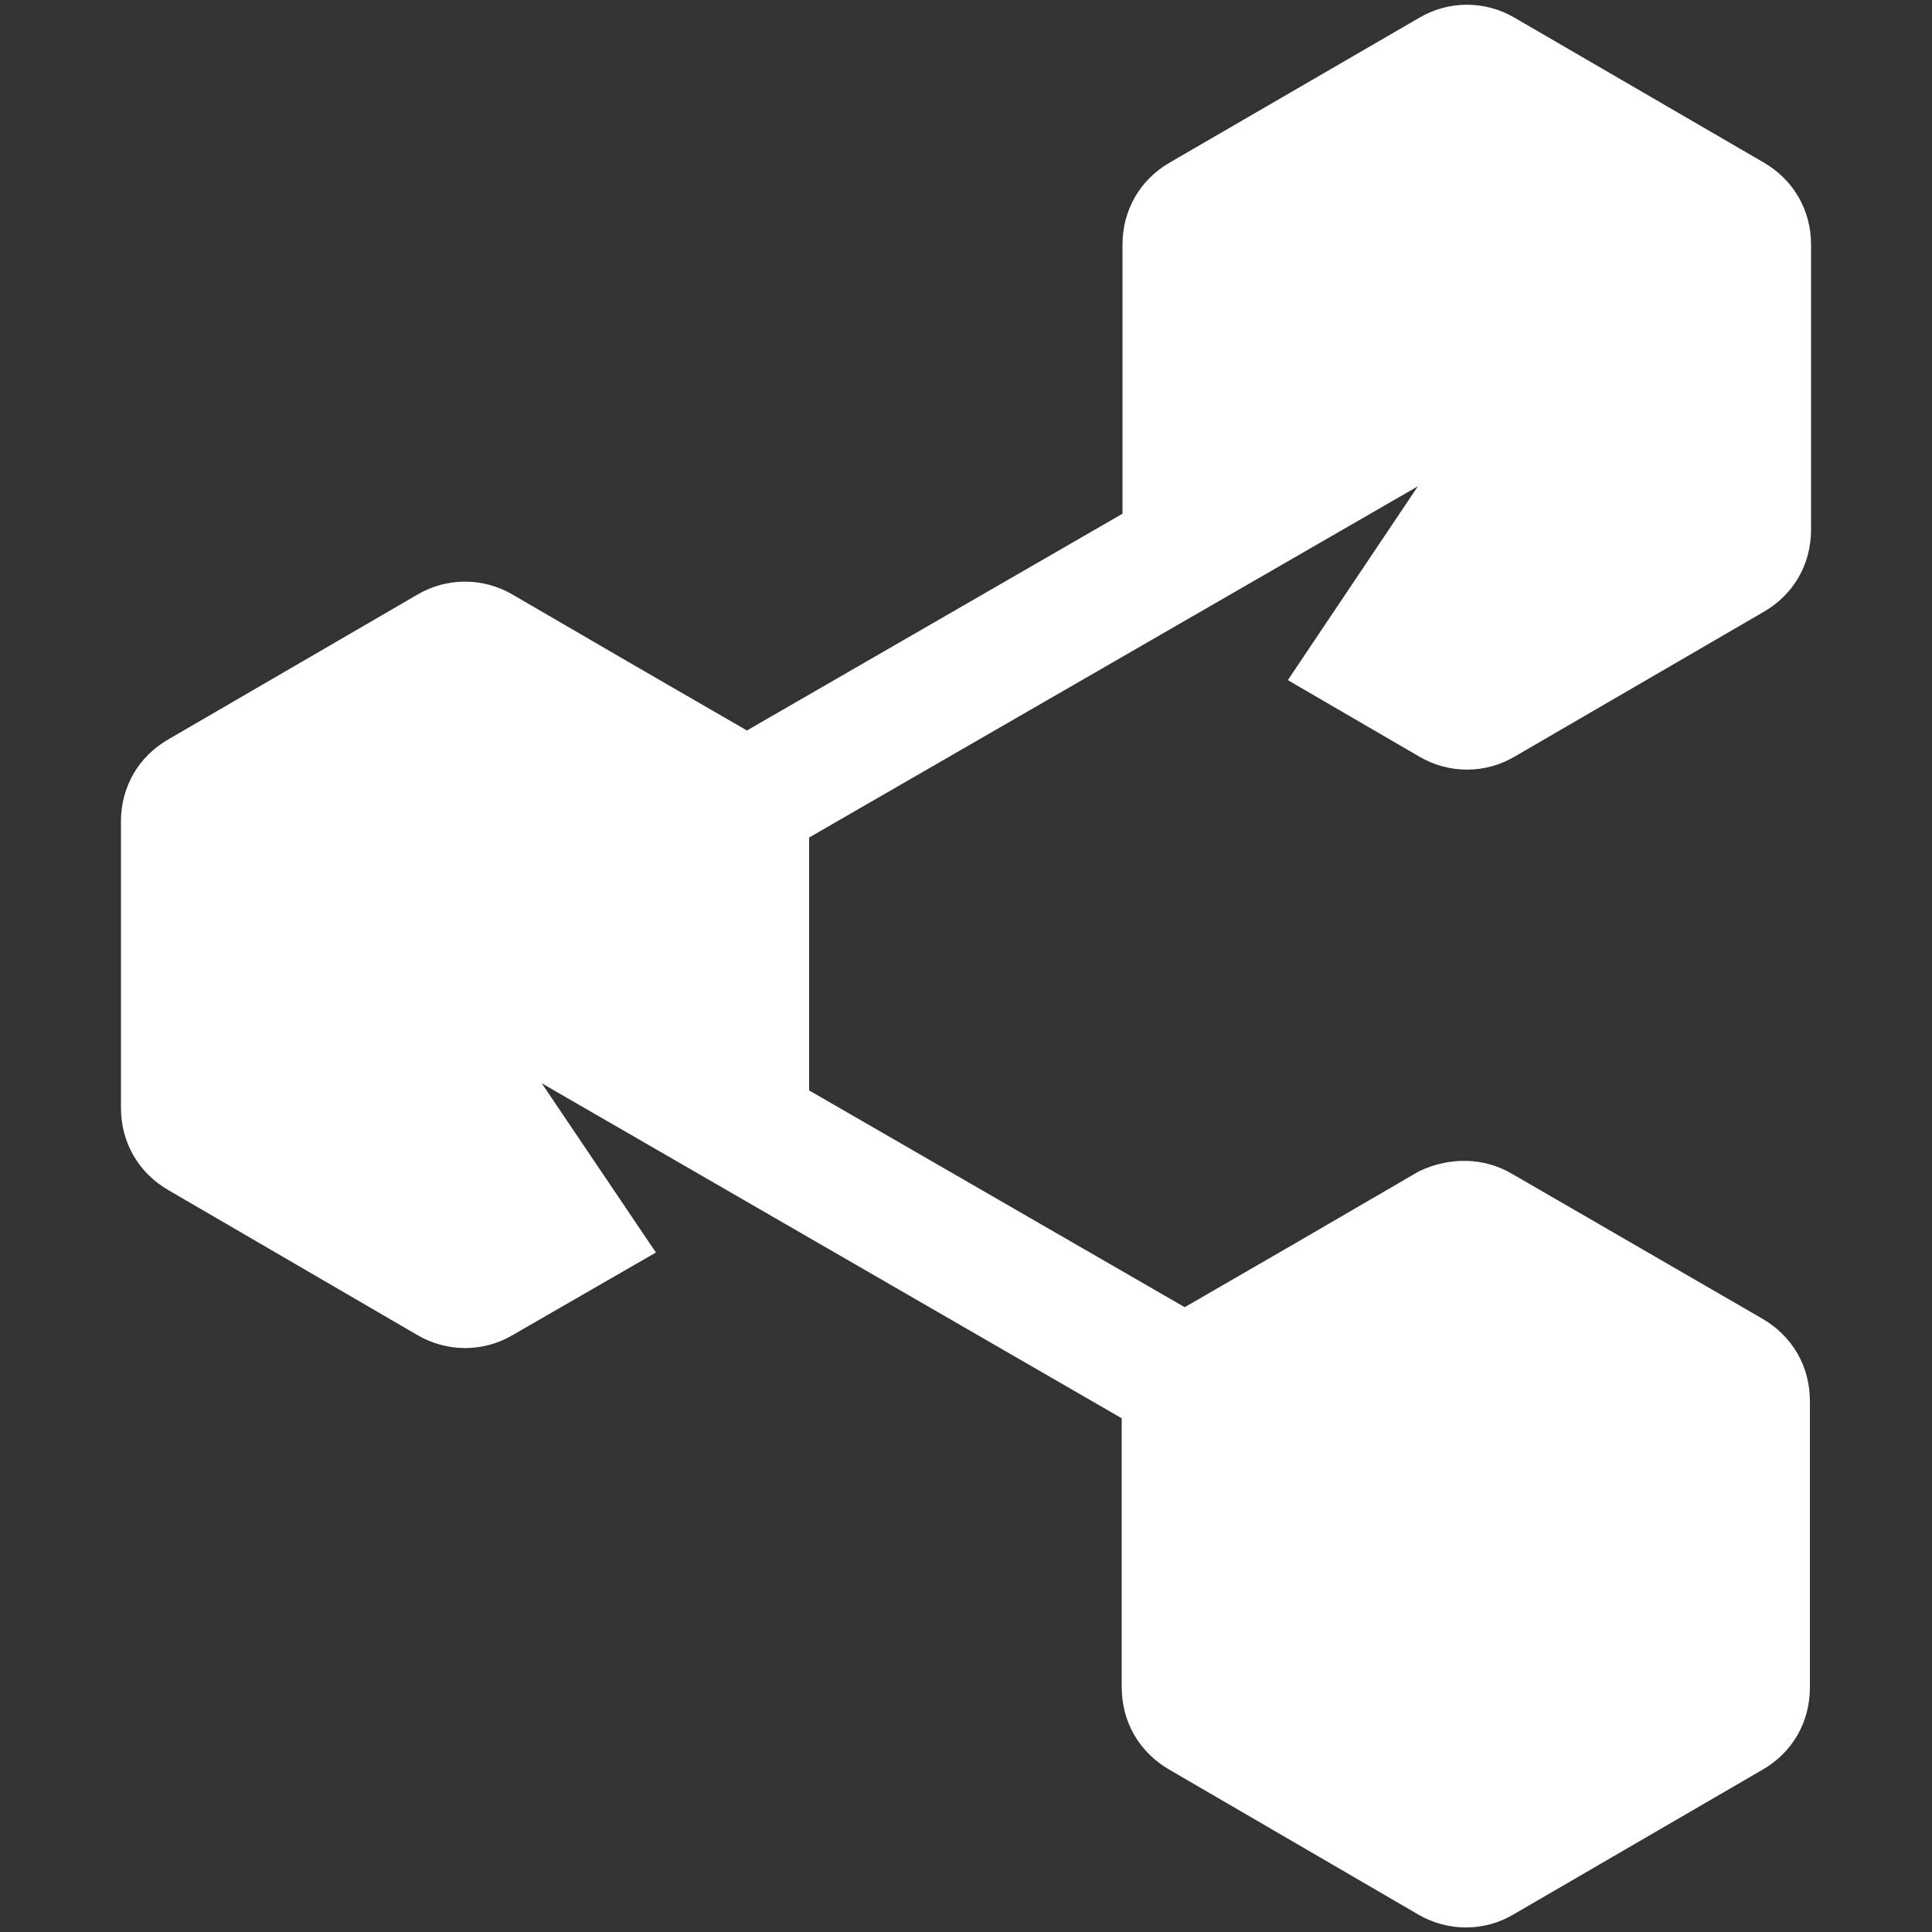 <svg version="1.1" id="Layer_1" xmlns="http://www.w3.org/2000/svg" xmlns:xlink="http://www.w3.org/1999/xlink" x="0px" y="0px" viewBox="0 0 1000 1000" style="enable-background:new 0 0 1000 1000;" xml:space="preserve">
<rect x="0" y="0" width="1000" height="1000" fill="#333333" stroke="none"/>
<style type="text/css">
	.st0{fill:#fff;}
</style>
<path class="st0" d="M783.2,607.9l128.9,74.6c15.6,9,24.7,24.7,24.7,42.7v148.2c0,18-9,33.7-24.7,42.7l-128.7,74.8  c-15.2,9-34.1,9-49.4,0L605.3,916c-15.6-9-24.7-24.7-24.7-42.7V734.1L280.4,560.7l59.1,87.6l-74.1,42.7c-15.2,9-34.1,9-49.4,0  L87.3,616.1c-15.6-9-24.7-24.7-24.7-42.7V425.3c0-18,9-33.7,24.7-42.7L216,307.8c15.2-9,34.1-9,49.4,0l64.3,37.4l56.9,32.9  L581,265.9V126.7c0-18,9-33.7,24.7-42.7L734.6,9.2c15.2-9,34.1-9,49.4,0L912.7,84c15.6,9,24.7,24.7,24.7,42.7v147.4  c0,18-9,33.7-24.7,42.7L784,391.6c-15.2,9-34.1,9-49.4,0l-64.3-37.4l-3.7-2.2l67.3-100.3L418.8,433.5v130.9l194.4,112.2l56.9-32.9  l64.3-37.4c15.6-7.5,33.7-7.5,48.6,1.5L783.2,607.9z"/>
</svg>
